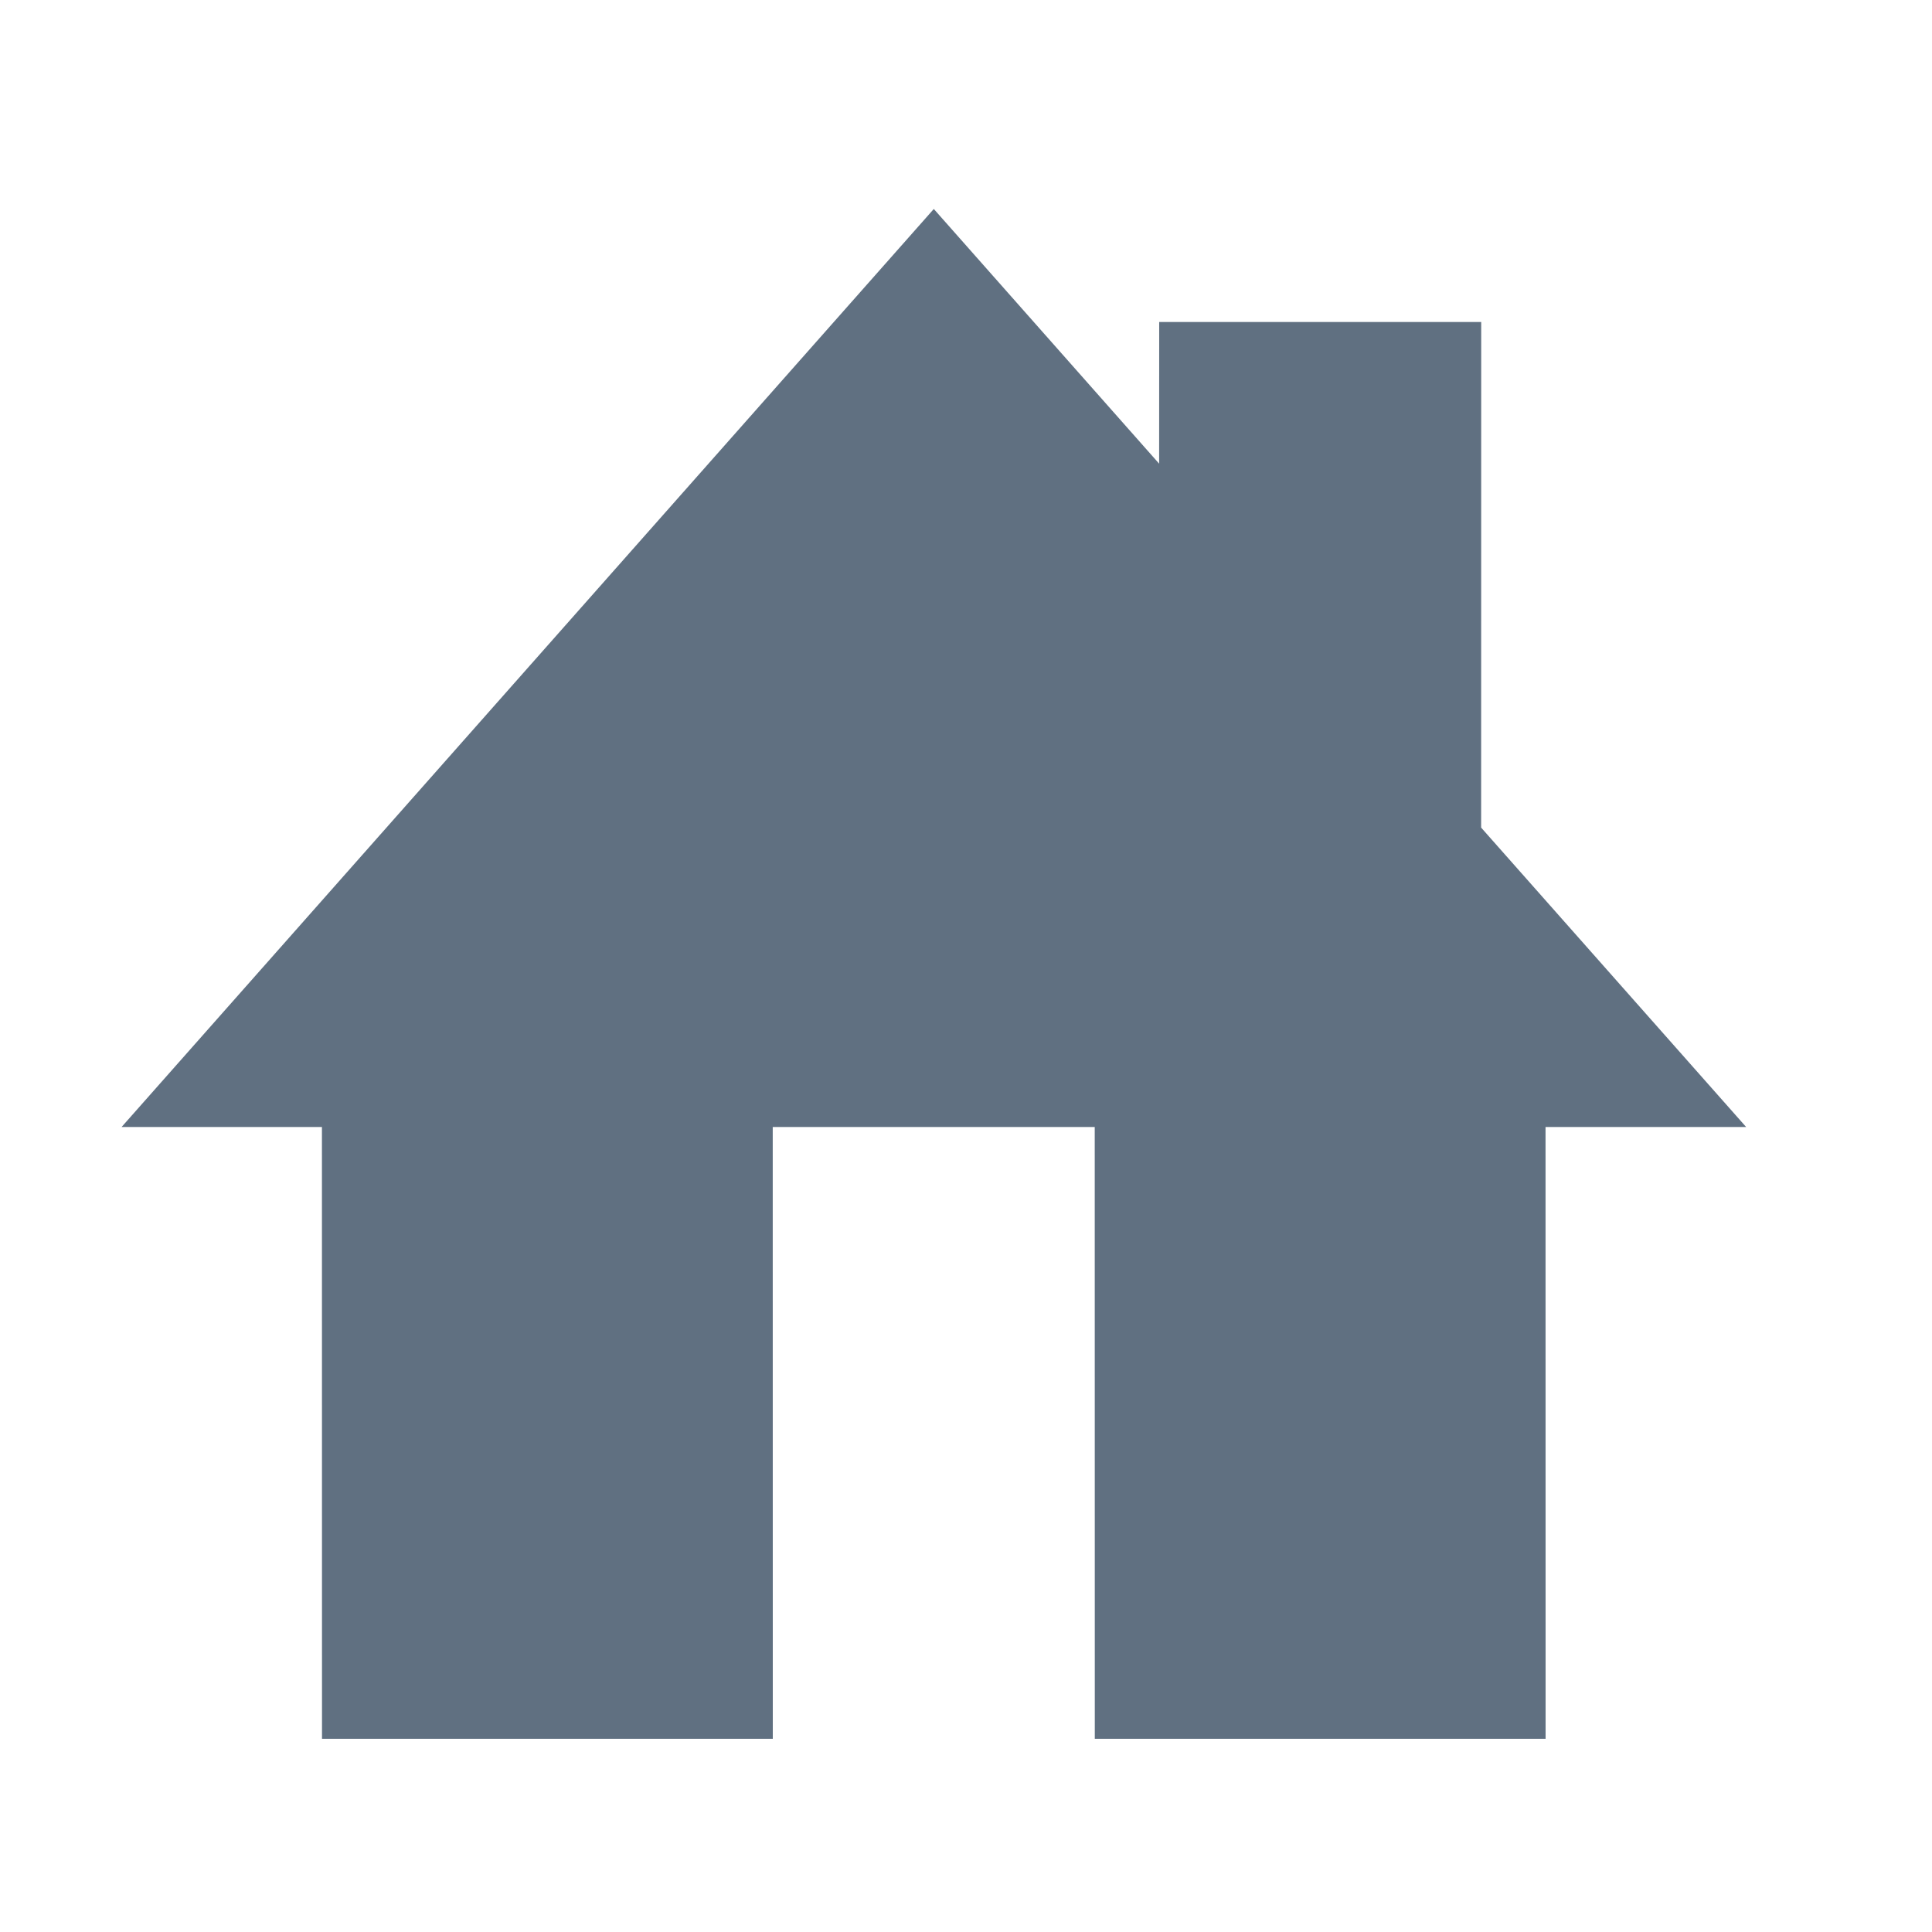 <?xml version="1.0" encoding="UTF-8"?>
<svg width="30px" height="30px" viewBox="0 0 30 30" version="1.1" xmlns="http://www.w3.org/2000/svg" xmlns:xlink="http://www.w3.org/1999/xlink">
    <title>Icon/Home</title>
    <g id="Icon/Home" stroke="none" stroke-width="1" fill="none" fill-rule="evenodd">
        <path d="M14.5,3.245 L17.999,7.2 L18,5 L23,5 L22.999,12.851 L27.114,17.5 L23.999,17.5 L24,27 L17,27 L16.999,17.5 L11.999,17.5 L12,27 L5,27 L4.999,17.5 L1.888,17.5 L14.5,3.245 Z" id="Mask" fill="#607081"></path>
    </g>
</svg>